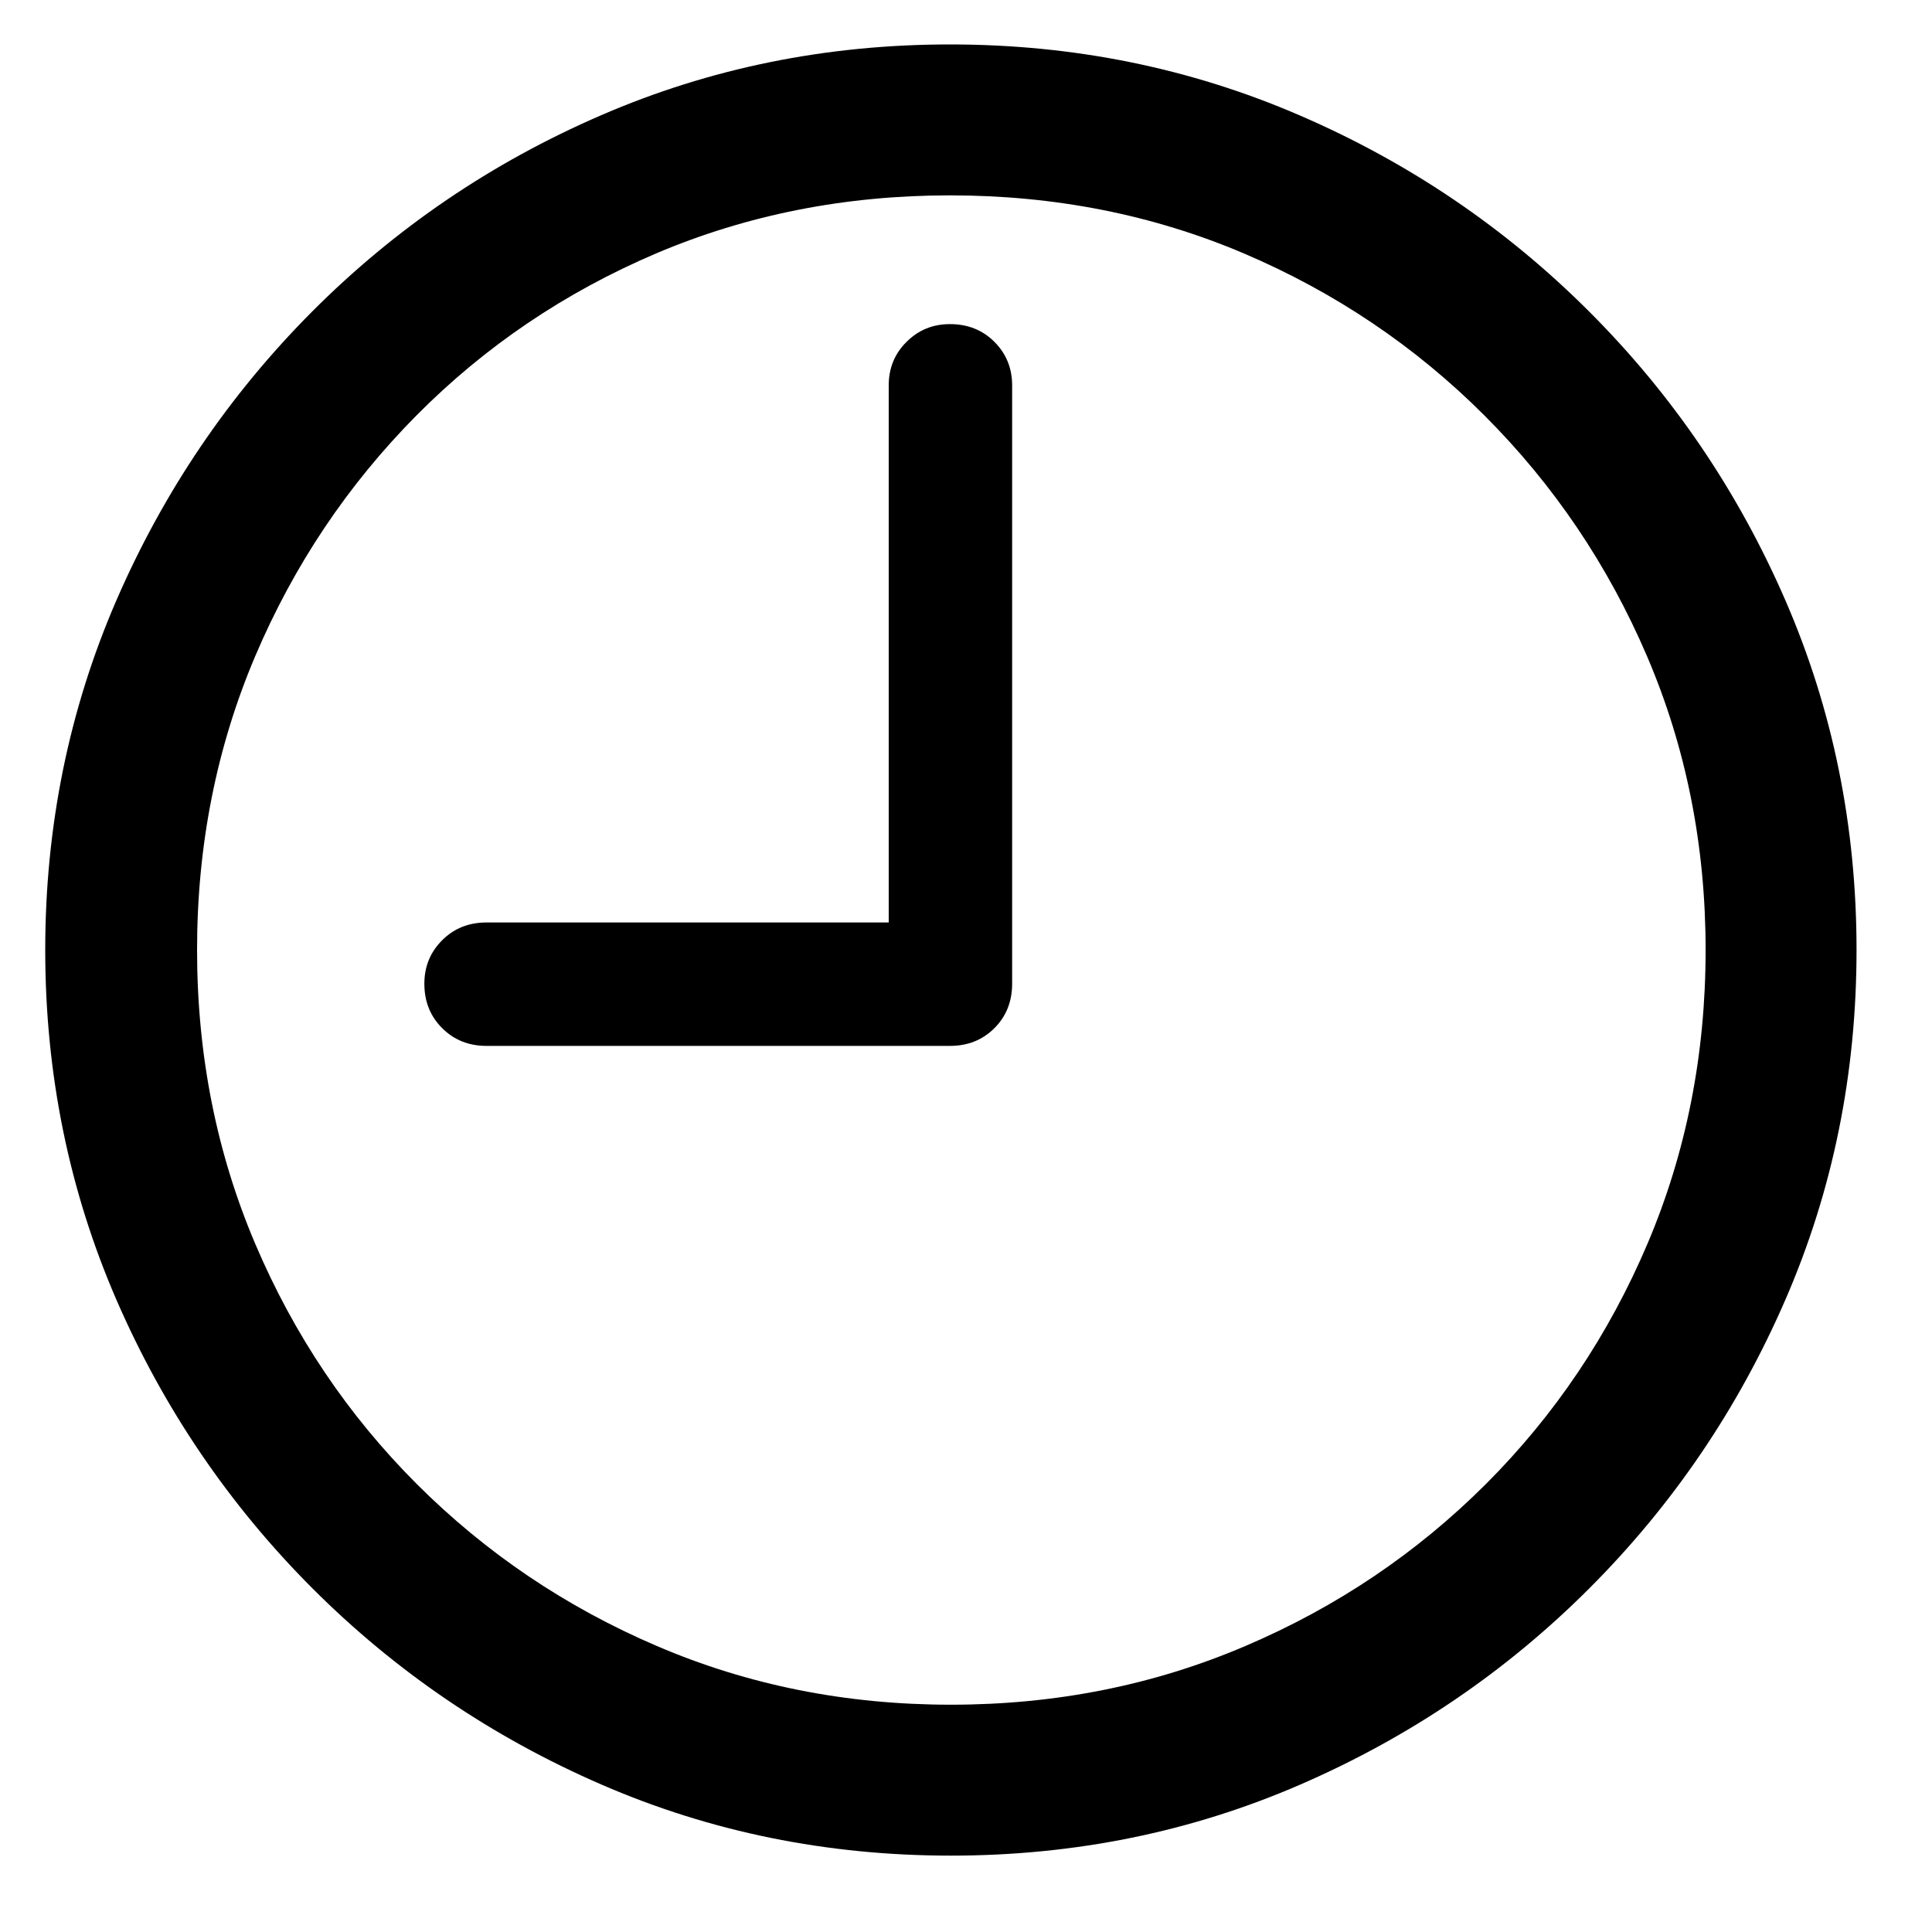 <?xml version="1.0" encoding="UTF-8"?>
<svg width="17px" height="17px" viewBox="0 0 17 17" version="1.1" xmlns="http://www.w3.org/2000/svg" xmlns:xlink="http://www.w3.org/1999/xlink">
    <title>clock</title>
    <g id="Website-Assets" stroke="none" stroke-width="1" fill="none" fill-rule="evenodd">
        <path d="M4.281,9.203 L8.359,9.203 C8.516,9.203 8.646,9.151 8.75,9.047 C8.854,8.943 8.906,8.812 8.906,8.656 L8.906,3.391 C8.906,3.24 8.854,3.112 8.75,3.008 C8.646,2.904 8.516,2.852 8.359,2.852 C8.208,2.852 8.081,2.904 7.977,3.008 C7.872,3.112 7.82,3.24 7.82,3.391 L7.82,8.117 L4.281,8.117 C4.125,8.117 3.995,8.169 3.891,8.273 C3.786,8.378 3.734,8.505 3.734,8.656 C3.734,8.812 3.786,8.943 3.891,9.047 C3.995,9.151 4.125,9.203 4.281,9.203 Z M8.367,16.328 C9.456,16.328 10.48,16.12 11.441,15.703 C12.402,15.286 13.25,14.711 13.984,13.977 C14.719,13.242 15.294,12.395 15.711,11.434 C16.128,10.473 16.336,9.448 16.336,8.359 C16.336,7.271 16.128,6.246 15.711,5.285 C15.294,4.324 14.719,3.477 13.984,2.742 C13.25,2.008 12.401,1.432 11.438,1.016 C10.474,0.599 9.448,0.391 8.359,0.391 C7.271,0.391 6.246,0.599 5.285,1.016 C4.324,1.432 3.478,2.008 2.746,2.742 C2.014,3.477 1.44,4.324 1.023,5.285 C0.607,6.246 0.398,7.271 0.398,8.359 C0.398,9.448 0.607,10.473 1.023,11.434 C1.44,12.395 2.016,13.242 2.75,13.977 C3.484,14.711 4.332,15.286 5.293,15.703 C6.254,16.12 7.279,16.328 8.367,16.328 Z M8.367,15 C7.445,15 6.583,14.828 5.781,14.484 C4.979,14.141 4.275,13.665 3.668,13.059 C3.061,12.452 2.587,11.747 2.246,10.945 C1.905,10.143 1.734,9.281 1.734,8.359 C1.734,7.438 1.905,6.576 2.246,5.773 C2.587,4.971 3.06,4.266 3.664,3.656 C4.268,3.047 4.971,2.572 5.773,2.23 C6.576,1.889 7.438,1.719 8.359,1.719 C9.281,1.719 10.143,1.889 10.945,2.23 C11.747,2.572 12.453,3.047 13.062,3.656 C13.672,4.266 14.148,4.971 14.492,5.773 C14.836,6.576 15.008,7.438 15.008,8.359 C15.008,9.281 14.837,10.143 14.496,10.945 C14.155,11.747 13.681,12.452 13.074,13.059 C12.467,13.665 11.762,14.141 10.957,14.484 C10.152,14.828 9.289,15 8.367,15 Z" id="clock" fill="#000000" fill-rule="nonzero"></path>
    </g>
</svg>